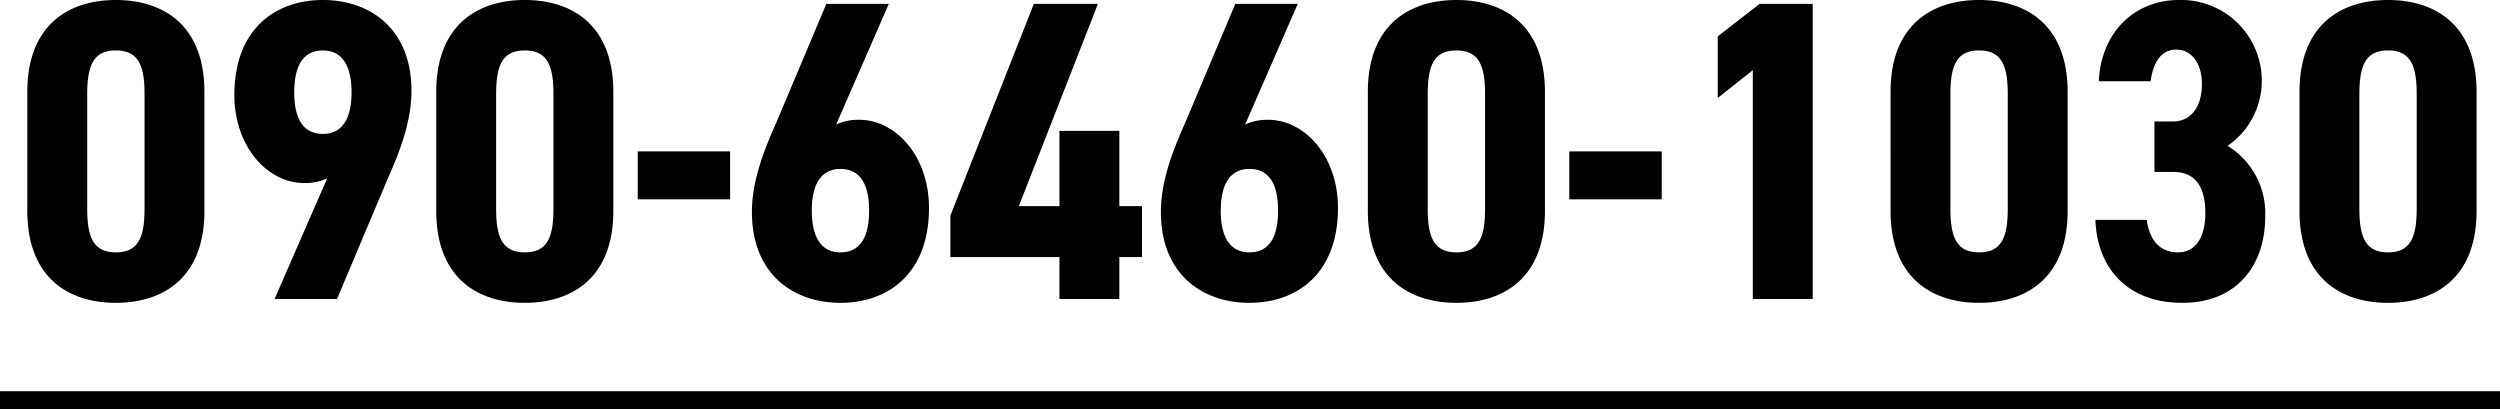 <svg xmlns="http://www.w3.org/2000/svg" width="274.703" height="44.989" viewBox="0 0 274.703 44.989">
  <g id="グループ_1987" data-name="グループ 1987" transform="translate(-378.5 -4375.147)">
    <path id="パス_1275" data-name="パス 1275" d="M11.233.423c5.17,0,9.729-2.726,9.729-10.105V-22.748c0-7.379-4.559-10.105-9.729-10.105S1.5-30.127,1.5-22.748V-9.682C1.5-2.3,6.063.423,11.233.423Zm0-5.546c-2.491,0-3.149-1.692-3.149-4.794v-12.6c0-3.1.658-4.794,3.149-4.794s3.149,1.692,3.149,4.794v12.6C14.382-6.815,13.724-5.123,11.233-5.123ZM28.67,0h6.862l5.546-13.16c1.692-3.76,2.632-6.768,2.632-9.729,0-6.768-4.512-9.964-9.729-9.964-5.17,0-9.729,3.149-9.729,10.434,0,5.593,3.572,9.682,7.708,9.682a5.889,5.889,0,0,0,2.491-.517Zm8.46-22.7c0,2.679-.893,4.559-3.149,4.559-2.3,0-3.149-1.88-3.149-4.559,0-2.726.846-4.606,3.149-4.606C36.237-27.307,37.13-25.427,37.13-22.7ZM56.165.423c5.17,0,9.729-2.726,9.729-10.105V-22.748c0-7.379-4.559-10.105-9.729-10.105s-9.729,2.726-9.729,10.105V-9.682C46.436-2.3,50.995.423,56.165.423Zm0-5.546c-2.491,0-3.149-1.692-3.149-4.794v-12.6c0-3.1.658-4.794,3.149-4.794s3.149,1.692,3.149,4.794v12.6C59.314-6.815,58.656-5.123,56.165-5.123Zm12.408-5.828H78.725v-5.264H68.573ZM96.162-32.43H89.3L83.754-19.27c-1.692,3.76-2.632,6.768-2.632,9.729,0,6.768,4.512,9.964,9.729,9.964,5.17,0,9.729-3.149,9.729-10.434,0-5.593-3.572-9.682-7.708-9.682a5.889,5.889,0,0,0-2.491.517ZM87.7-9.729c0-2.679.893-4.559,3.149-4.559,2.3,0,3.149,1.88,3.149,4.559C94-7,93.154-5.123,90.851-5.123,88.595-5.123,87.7-7,87.7-9.729ZM112.1-32.43,102.93-9.165v4.559h11.985V0h6.58V-4.606h2.491V-10.2h-2.491v-8.272h-6.58V-10.2H110.45l8.695-22.231Zm29,0h-6.862l-5.546,13.16c-1.692,3.76-2.632,6.768-2.632,9.729,0,6.768,4.512,9.964,9.729,9.964,5.17,0,9.729-3.149,9.729-10.434,0-5.593-3.572-9.682-7.708-9.682a5.889,5.889,0,0,0-2.491.517Zm-8.46,22.7c0-2.679.893-4.559,3.149-4.559,2.3,0,3.149,1.88,3.149,4.559,0,2.726-.846,4.606-3.149,4.606C133.527-5.123,132.634-7,132.634-9.729ZM158.531.423c5.17,0,9.729-2.726,9.729-10.105V-22.748c0-7.379-4.559-10.105-9.729-10.105S148.8-30.127,148.8-22.748V-9.682C148.8-2.3,153.361.423,158.531.423Zm0-5.546c-2.491,0-3.149-1.692-3.149-4.794v-12.6c0-3.1.658-4.794,3.149-4.794s3.149,1.692,3.149,4.794v12.6C161.68-6.815,161.022-5.123,158.531-5.123Zm12.408-5.828h10.152v-5.264H170.939ZM197.682-32.43h-5.828l-4.606,3.572v6.768l3.854-3.055V0h6.58ZM215.965.423c5.17,0,9.729-2.726,9.729-10.105V-22.748c0-7.379-4.559-10.105-9.729-10.105s-9.729,2.726-9.729,10.105V-9.682C206.236-2.3,210.8.423,215.965.423Zm0-5.546c-2.491,0-3.149-1.692-3.149-4.794v-12.6c0-3.1.658-4.794,3.149-4.794s3.149,1.692,3.149,4.794v12.6C219.114-6.815,218.456-5.123,215.965-5.123Zm19.27-8.836H237.3c2.491,0,3.525,1.692,3.525,4.559,0,2.4-.94,4.277-3.008,4.277-2.115,0-3.149-1.5-3.431-3.572h-5.64c.188,5.264,3.478,9.118,9.541,9.118,6.11,0,9.118-4.23,9.118-9.494a8.668,8.668,0,0,0-4.136-7.755,8.687,8.687,0,0,0,3.76-7.1,8.869,8.869,0,0,0-9.071-8.93c-4.982,0-8.6,3.619-8.836,8.93h5.687c.282-2.021,1.128-3.478,2.82-3.478,1.739,0,2.82,1.6,2.82,3.76,0,2.726-1.363,4.136-3.149,4.136h-2.068ZM260.9.423c5.17,0,9.729-2.726,9.729-10.105V-22.748c0-7.379-4.559-10.105-9.729-10.105s-9.729,2.726-9.729,10.105V-9.682C251.168-2.3,255.727.423,260.9.423Zm0-5.546c-2.491,0-3.149-1.692-3.149-4.794v-12.6c0-3.1.658-4.794,3.149-4.794s3.149,1.692,3.149,4.794v12.6C264.046-6.815,263.388-5.123,260.9-5.123Z" transform="translate(380 4408)"/>
    <line id="線_170" data-name="線 170" x2="274.703" transform="translate(378.5 4419.136)" fill="none" stroke="#000" stroke-width="2"/>
  </g>
</svg>
